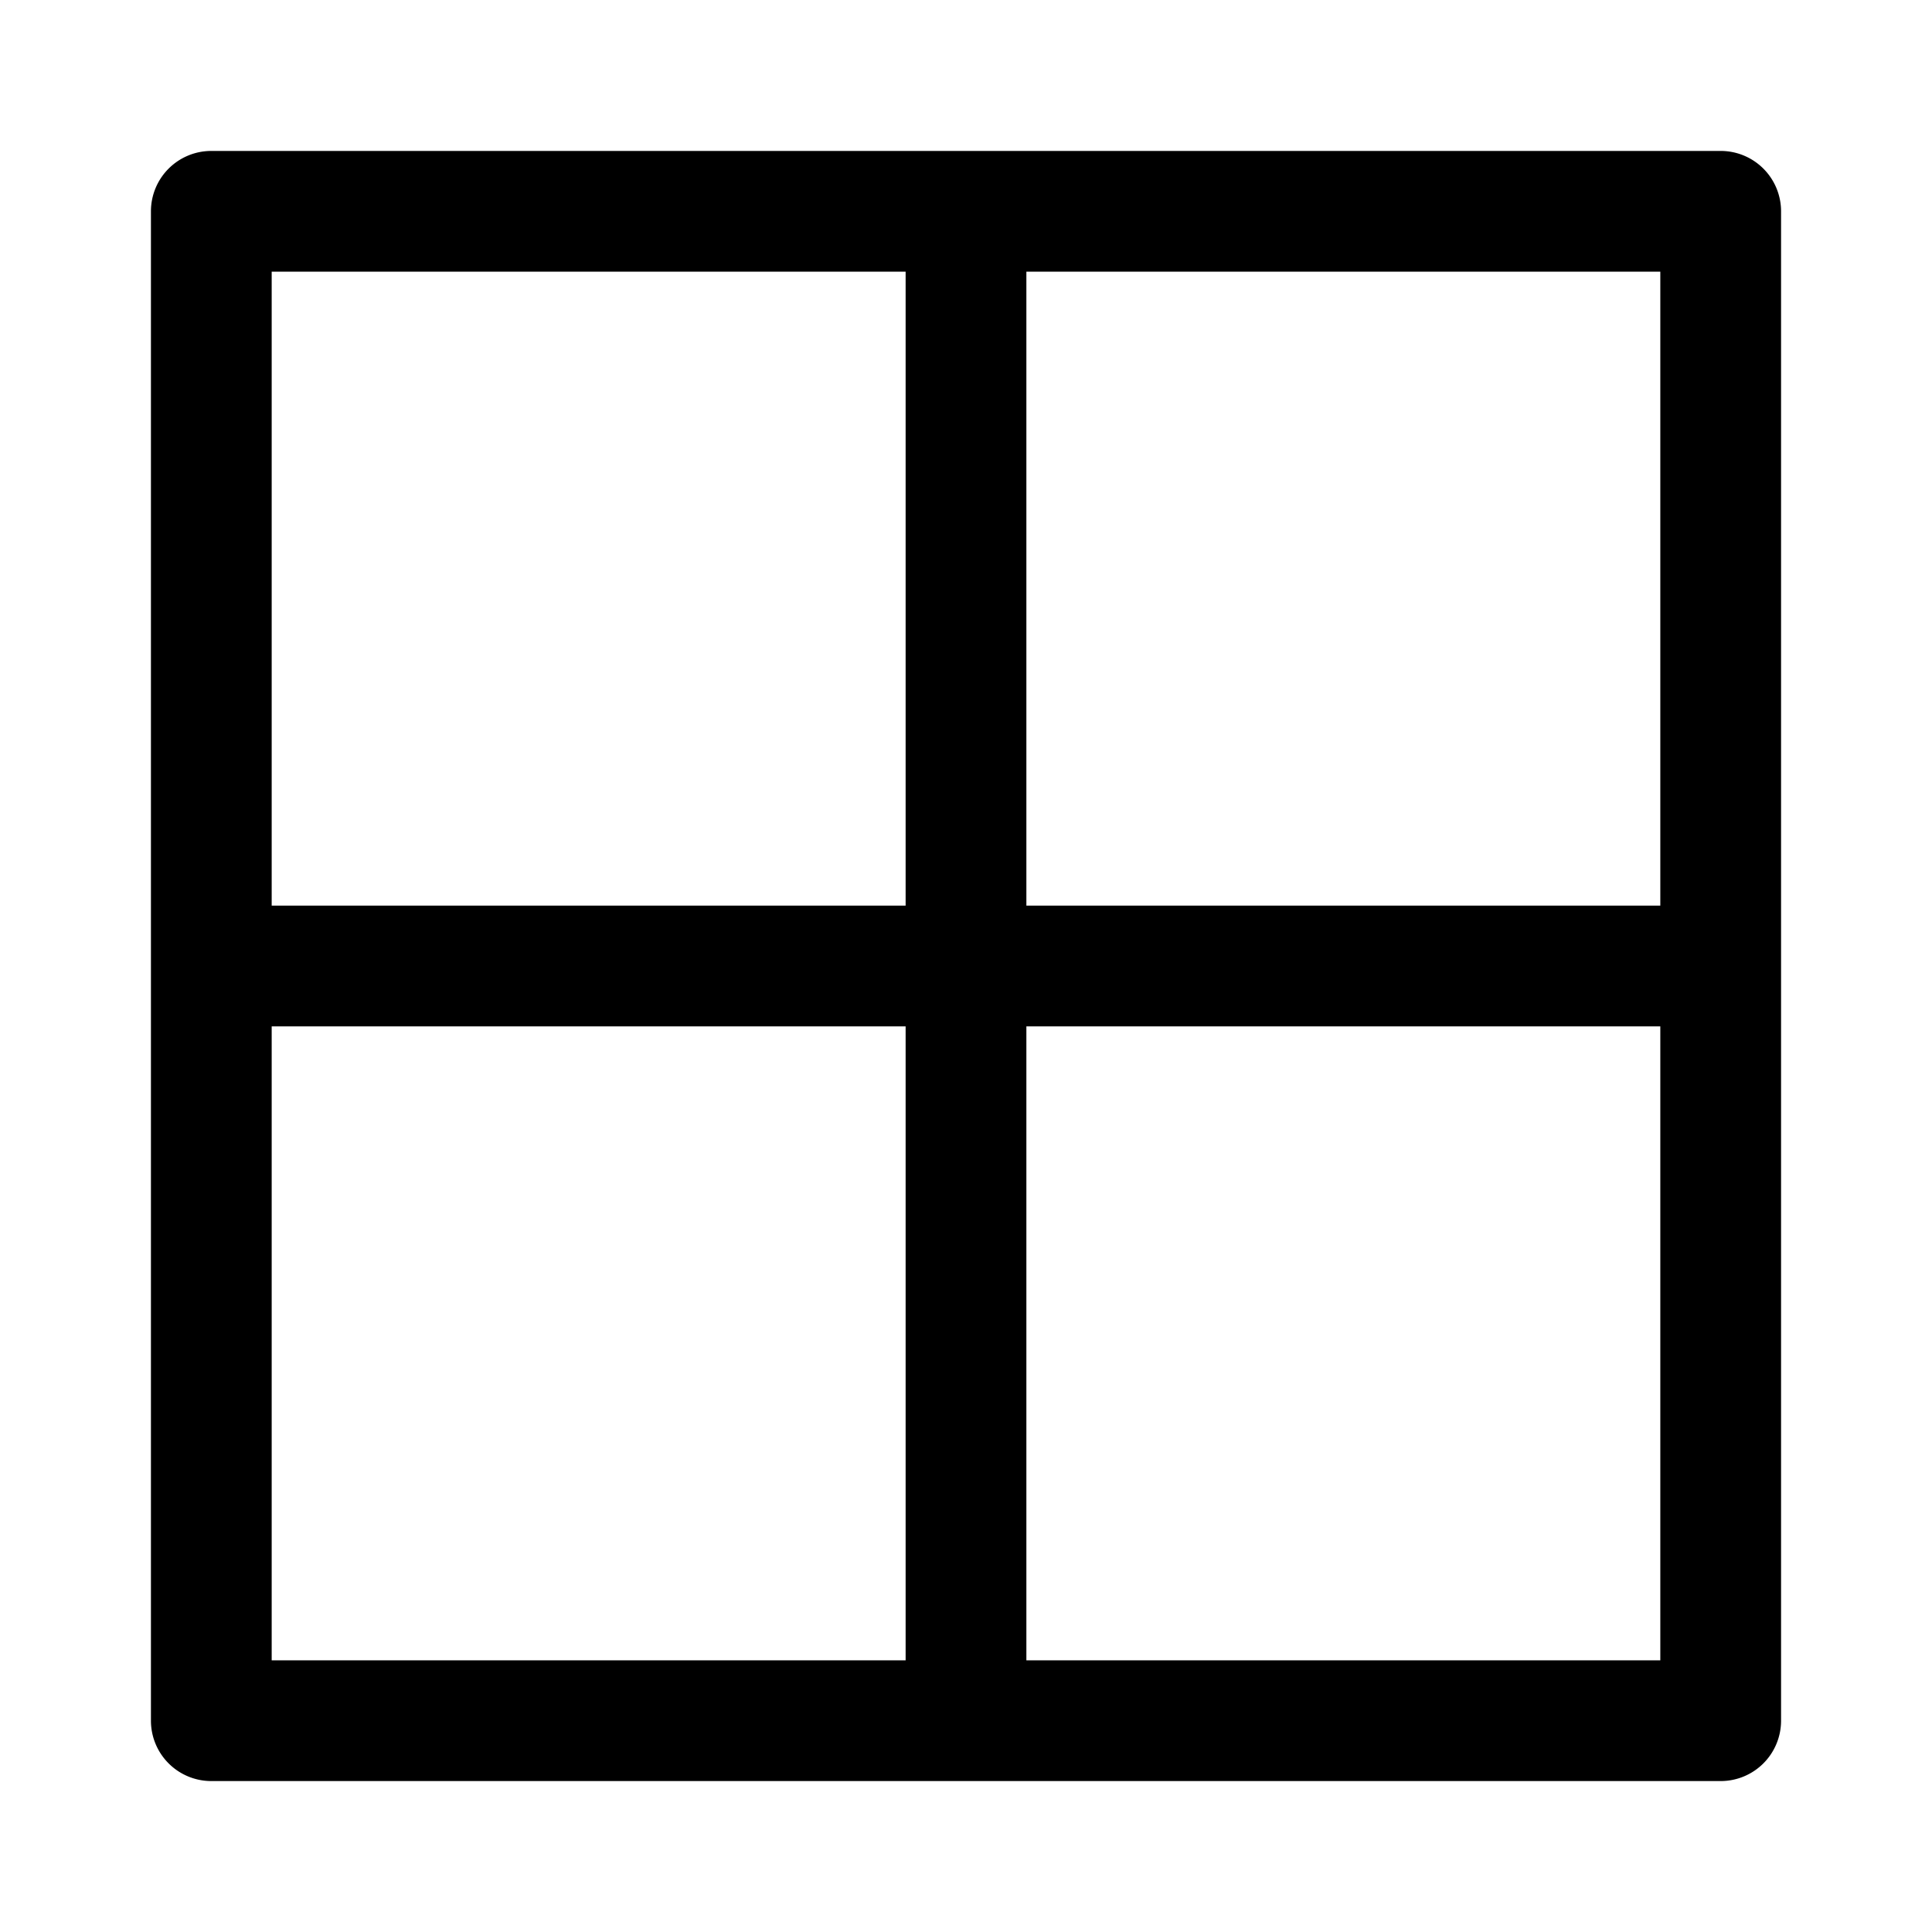 <svg xmlns="http://www.w3.org/2000/svg" viewBox="0 0 512 512">
  <path fill="currentColor" d="M56,472H456a16,16,0,0,0,16-16V56a16,16,0,0,0-16-16H56A16,16,0,0,0,40,56V456A16,16,0,0,0,56,472ZM272,72H440V240H272Zm0,200H440V440H272ZM72,72H240V240H72Zm0,200H240V440H72Z" class="ci-primary"/>
</svg>
